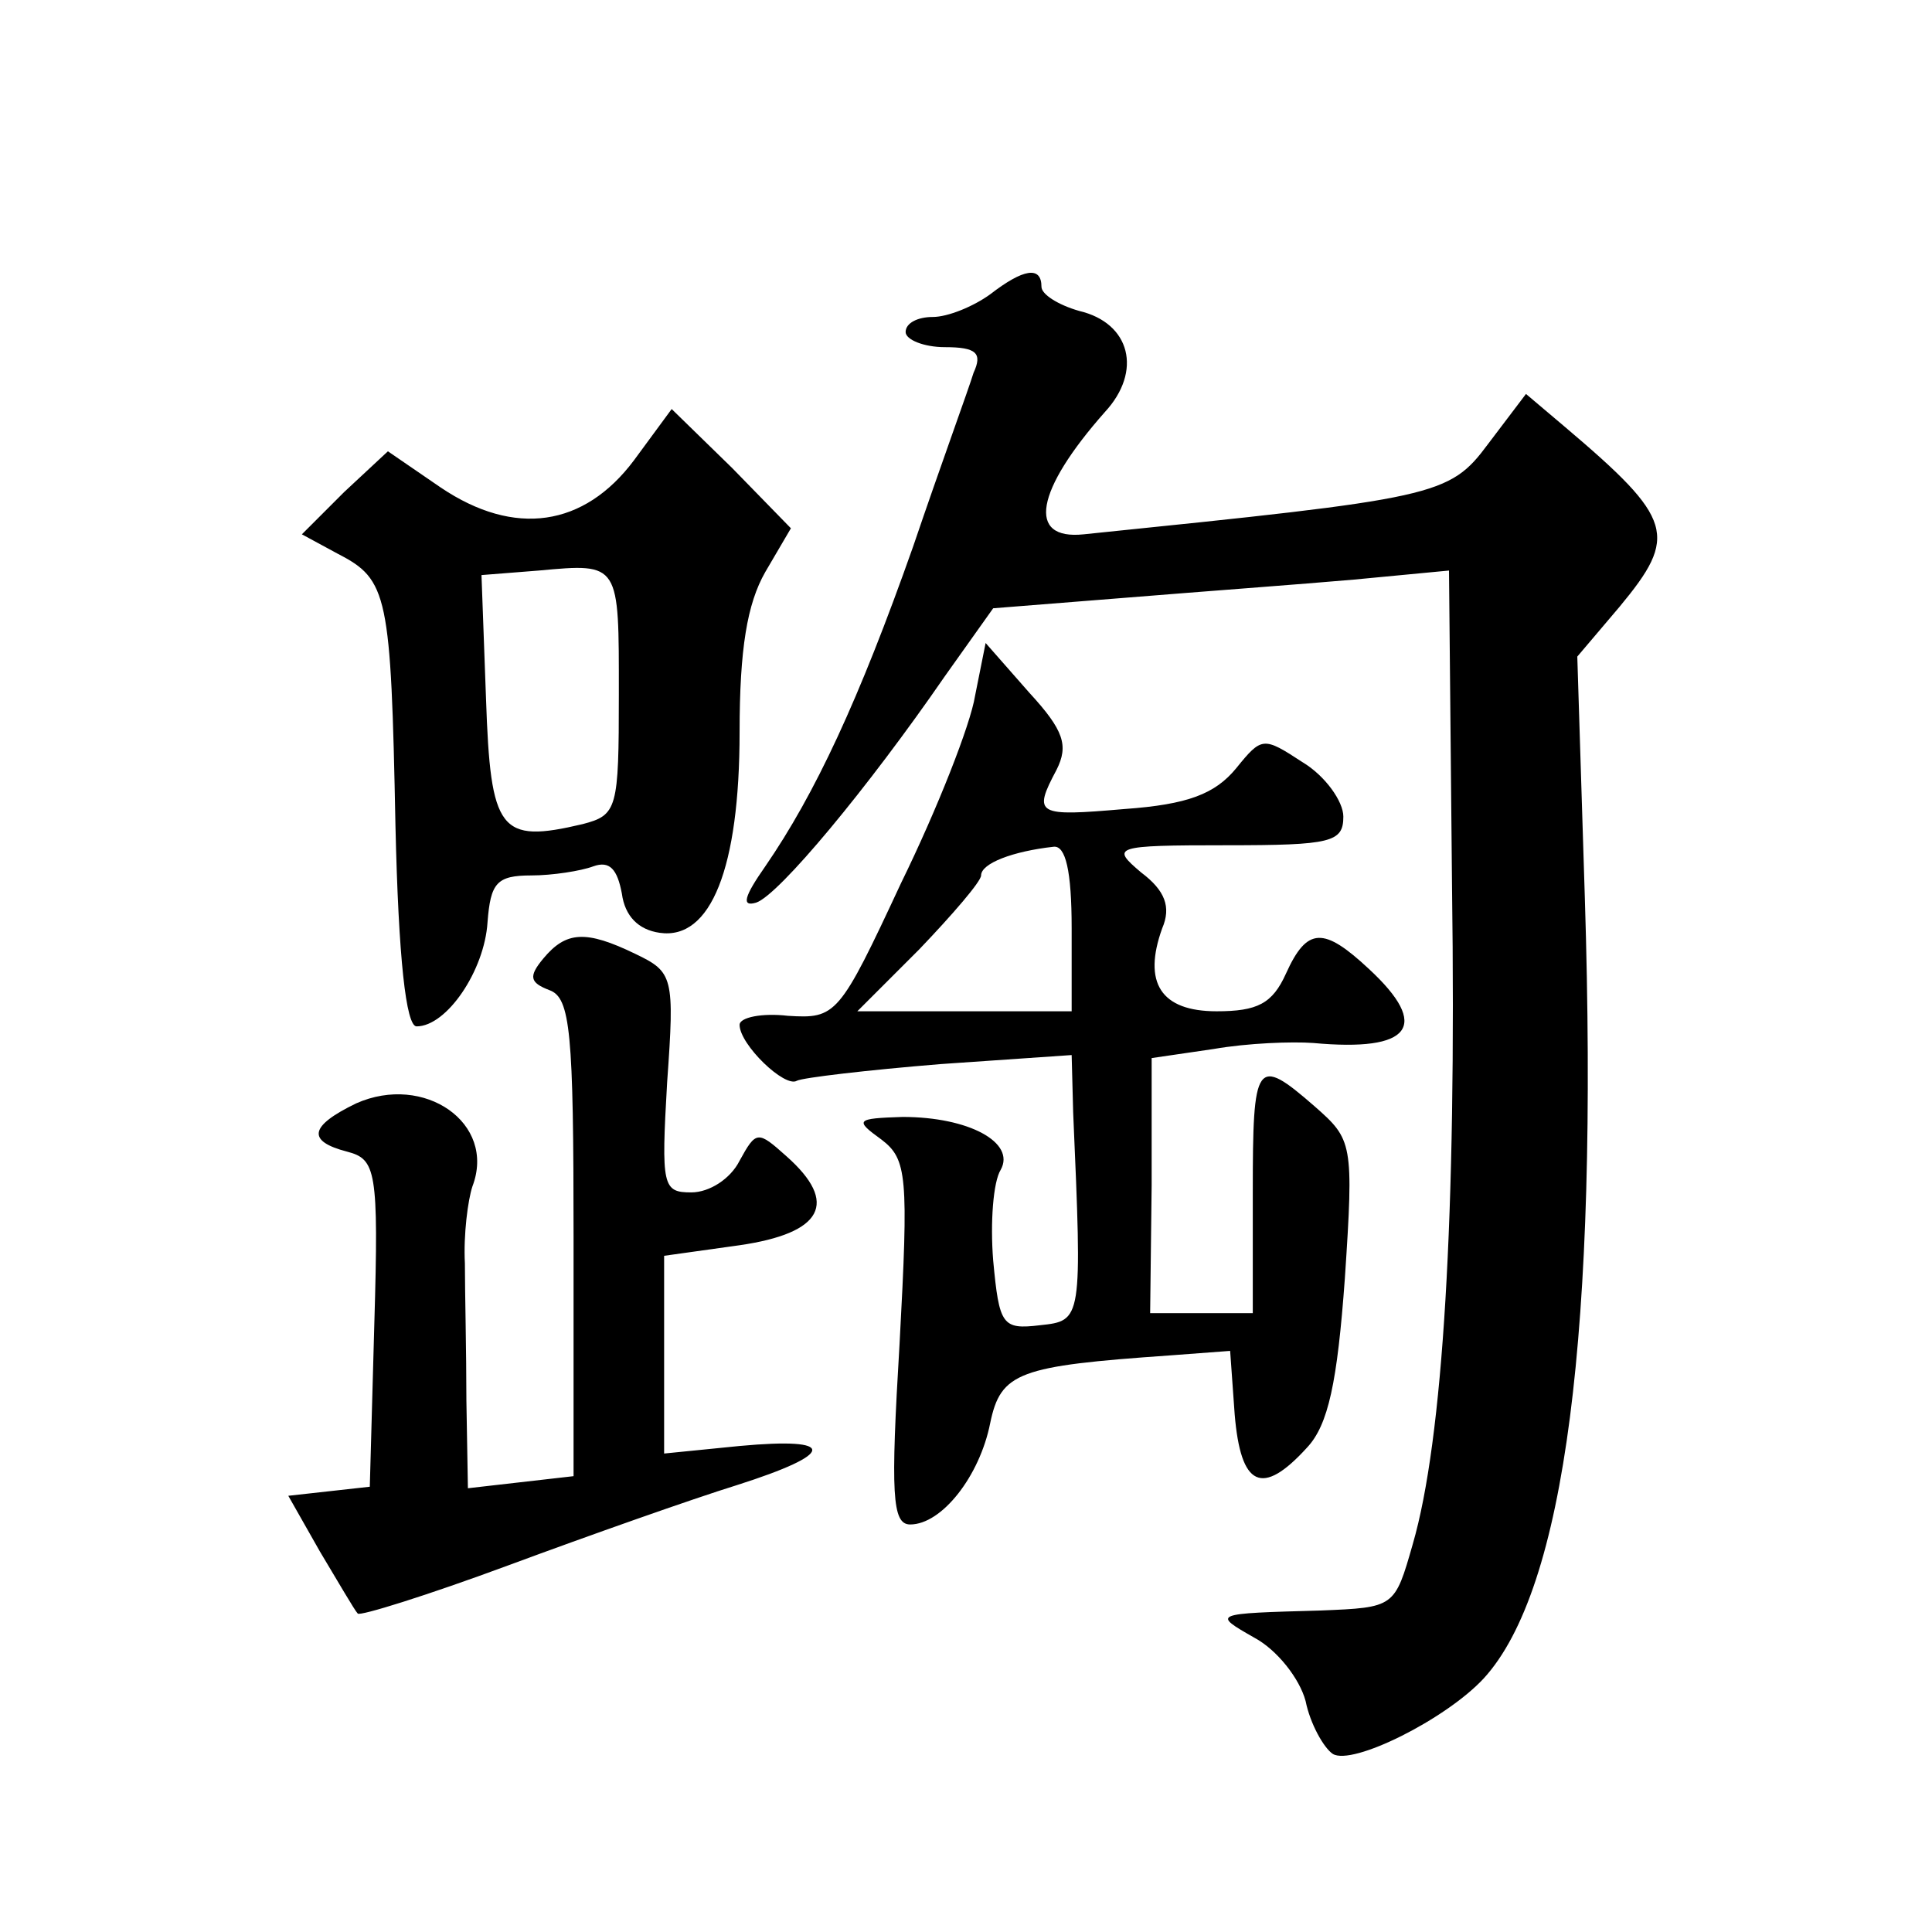 <?xml version="1.0" standalone="no"?>
<!DOCTYPE svg PUBLIC "-//W3C//DTD SVG 20010904//EN"
 "http://www.w3.org/TR/2001/REC-SVG-20010904/DTD/svg10.dtd">
<svg version="1.0" xmlns="http://www.w3.org/2000/svg"
 width="128pt" height="128pt" viewBox="0 0 128 128"
 preserveAspectRatio="xMidYMid meet">
<g transform="translate(0,128) scale(0.1,-0.1)"
fill="#0" stroke="none">
<path d="M656 1085 c-11 -8 -28 -15 -38 -15 -10 0 -18 -4 -18 -10 0 -5 12 -10 26
-10 21 0 25 -4 19 -17 -3 -10 -22 -62 -40 -115 -36 -102 -65 -164 -98 -212 -14
-20 -16 -27 -6 -24 15 5 74 76 125 150 l32 45 88 7 c49 4 117 9 151 12 l63 6 2
-209 c3 -219 -6 -367 -26 -436 -12 -42 -12 -42 -61 -44 -72 -2 -72 -2 -44 -18 15
-8 30 -27 34 -42 3 -15 12 -31 18 -35 13 -8 75 23 100 50 54 59 76 230 67 517 l-5
160 28 33 c39 47 36 58 -36 119 l-26 22 -25 -33 c-26 -35 -34 -36 -268 -60 -38
-4 -32 29 14 81 25 27 17 59 -17 67 -14 4 -25 11 -25 16 0 14 -12 12 -34 -5z M420
975 c-33 -44 -79 -51 -128 -18 l-35 24 -29 -27 -28 -28 24 -13 c33 -17 35 -27 38
-180 2 -88 7 -133 14 -133 20 0 45 37 47 69 2 26 6 31 29 31 14 0 33 3 41 6 11
4 16 -2 19 -18 2 -15 11 -24 25 -26 34 -5 53 43 53 133 0 55 5 85 17 106 l17 29
-39 40 -40 39 -25 -34z m-10 -155 c0 -76 -1 -80 -24 -86 -55 -13 -61 -5 -64 83
l-3 82 38 3 c54 5 53 5 53 -82z M646 819 c-3 -19 -25 -75 -49 -124 -41 -88 -43
-90 -75 -88 -17 2 -32 -1 -32 -6 0 -13 30 -42 38 -37 4 2 46 7 95 11 l87 6 1 -38
c6 -138 6 -138 -22 -141 -25 -3 -27 0 -31 43 -2 25 0 52 5 60 10 18 -21 35 -65
35 -31 -1 -32 -2 -14 -15 17 -13 18 -24 12 -135 -6 -100 -5 -120 7 -120 21 0 46
32 53 67 7 34 19 38 119 45 l40 3 3 -42 c4 -48 18 -55 48 -22 14 15 20 43 25 112
6 90 5 92 -20 114 -39 34 -41 30 -41 -57 l0 -80 -34 0 -34 0 1 85 0 84 41 6 c23
4 52 5 66 4 65 -6 78 11 37 49 -30 28 -41 28 -55 -3 -9 -20 -19 -25 -46 -25 -37
0 -49 19 -36 55 6 14 2 25 -14 37 -20 17 -19 18 57 18 69 0 77 2 77 19 0 10 -12
27 -27 36 -26 17 -27 17 -44 -4 -14 -17 -32 -24 -74 -27 -58 -5 -61 -4 -45 26 8
16 5 26 -18 51 l-29 33 -7 -35z m64 -154 l0 -55 -71 0 -71 0 41 41 c22 23 41 45
41 49 0 8 21 16 48 19 8 1 12 -16 12 -54z M360 645 c-10 -12 -9 -16 4 -21 14 -5
16 -28 16 -164 l0 -158 -35 -4 -35 -4 -1 58 c0 32 -1 73 -1 91 -1 19 2 42 5 51
16 42 -32 75 -77 55 -31 -15 -33 -25 -6 -32 19 -5 21 -12 18 -114 l-3 -108 -27
-3 -27 -3 21 -37 c12 -20 23 -39 25 -41 1 -2 46 12 100 32 54 20 122 44 151 53
66 21 67 32 2 26 l-50 -5 0 66 0 65 50 7 c55 8 66 28 31 59 -19 17 -20 17 -31 -3
-6 -12 -20 -21 -32 -21 -19 0 -20 4 -16 73 5 70 4 73 -21 85 -33 16 -46 15 -61
-3z"/>
</g>
</svg>
